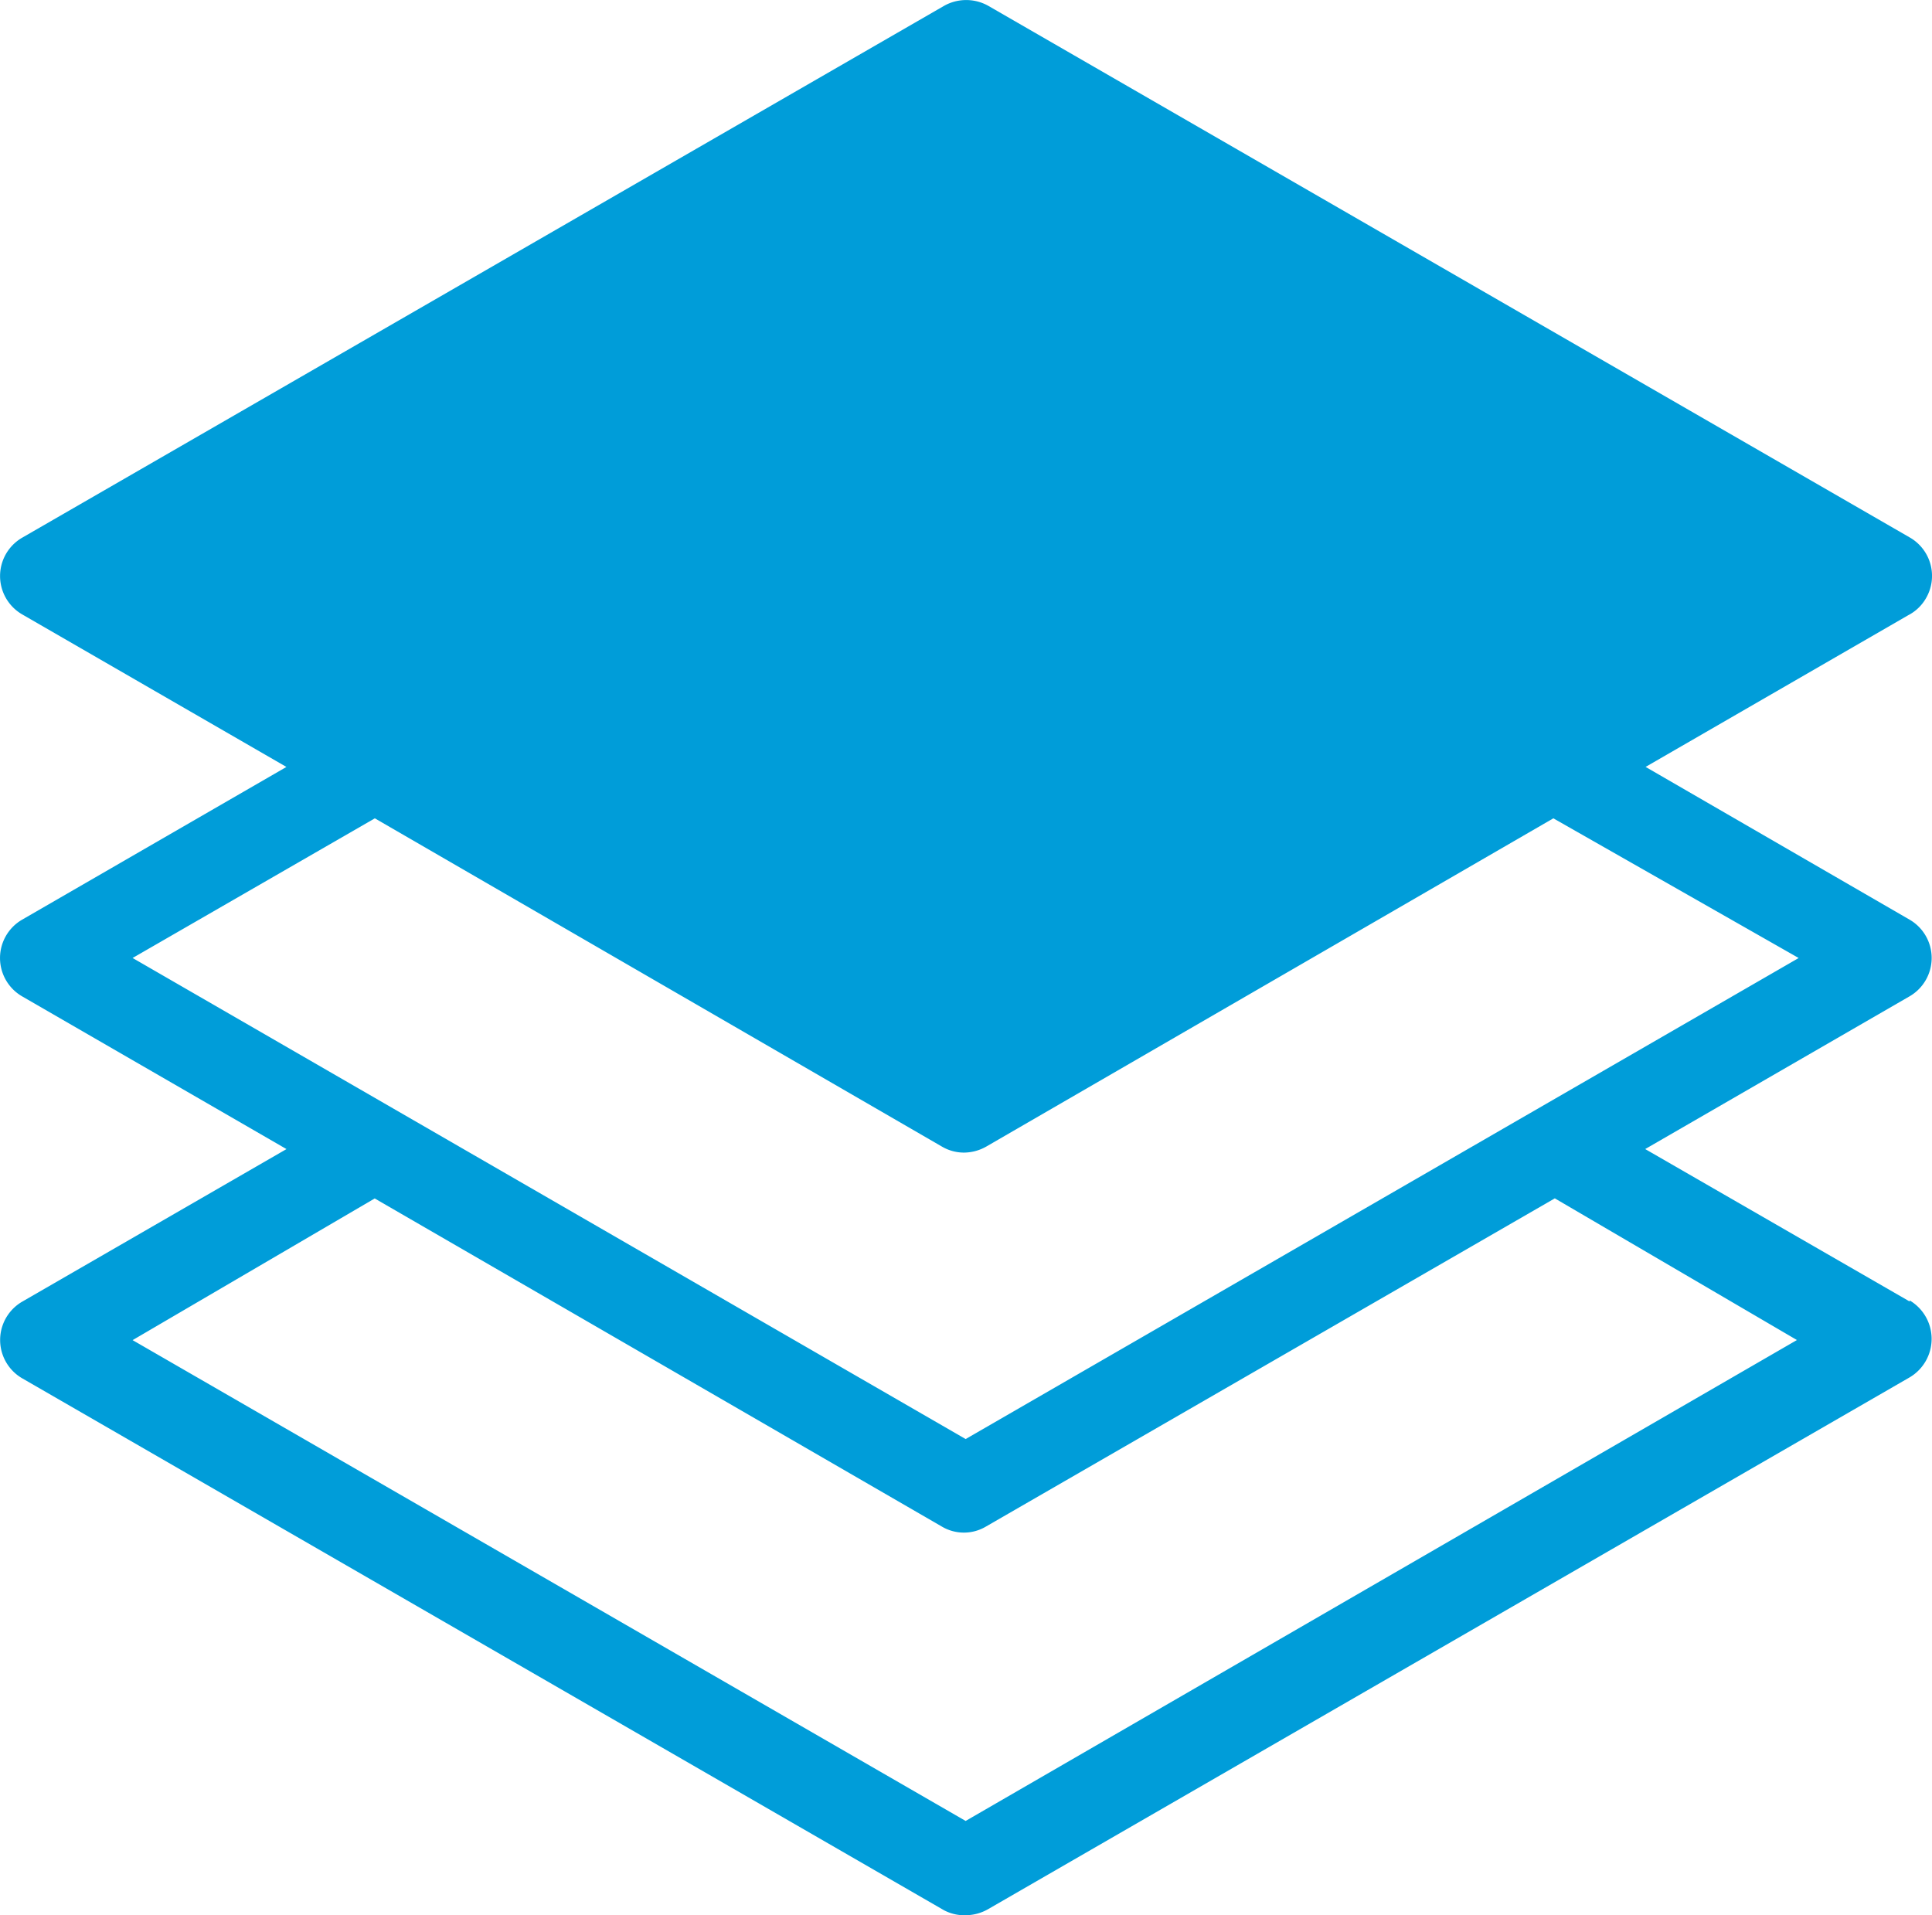<svg xmlns="http://www.w3.org/2000/svg" width="60" height="59.477" viewBox="0 0 60 59.477">
  <g id="frontend" transform="translate(-4.759 -4.975)">
    <path id="Path_2319" data-name="Path 2319" d="M64.065,45.394,55.852,40.66l8.213-4.745a1.376,1.376,0,0,0,0-2.378l-8.2-4.745,8.158-4.712a1.343,1.343,0,0,0,.55-.528,1.376,1.376,0,0,0-.5-1.883L35.453,5.157a1.4,1.4,0,0,0-1.376,0L5.454,21.67a1.376,1.376,0,0,0,0,2.389l8.2,4.734L5.443,33.538a1.376,1.376,0,0,0,0,2.378l8.213,4.745-8.2,4.734a1.376,1.376,0,0,0,0,2.389L34.077,64.3a1.354,1.354,0,0,0,.672.154,1.42,1.42,0,0,0,.694-.187L64.065,47.75a1.387,1.387,0,0,0,0-2.389ZM8.877,34.726,16.4,30.389,34.011,40.583a1.354,1.354,0,0,0,.683.187,1.42,1.42,0,0,0,.694-.187L53,30.389l7.618,4.338L34.748,49.666Zm25.871,26.8L8.877,46.594l7.519-4.4L34.011,52.385a1.343,1.343,0,0,0,1.365,0L53.045,42.191l7.519,4.4Z" transform="translate(0 0)" fill="#009dd9"/>
  </g>
</svg>
